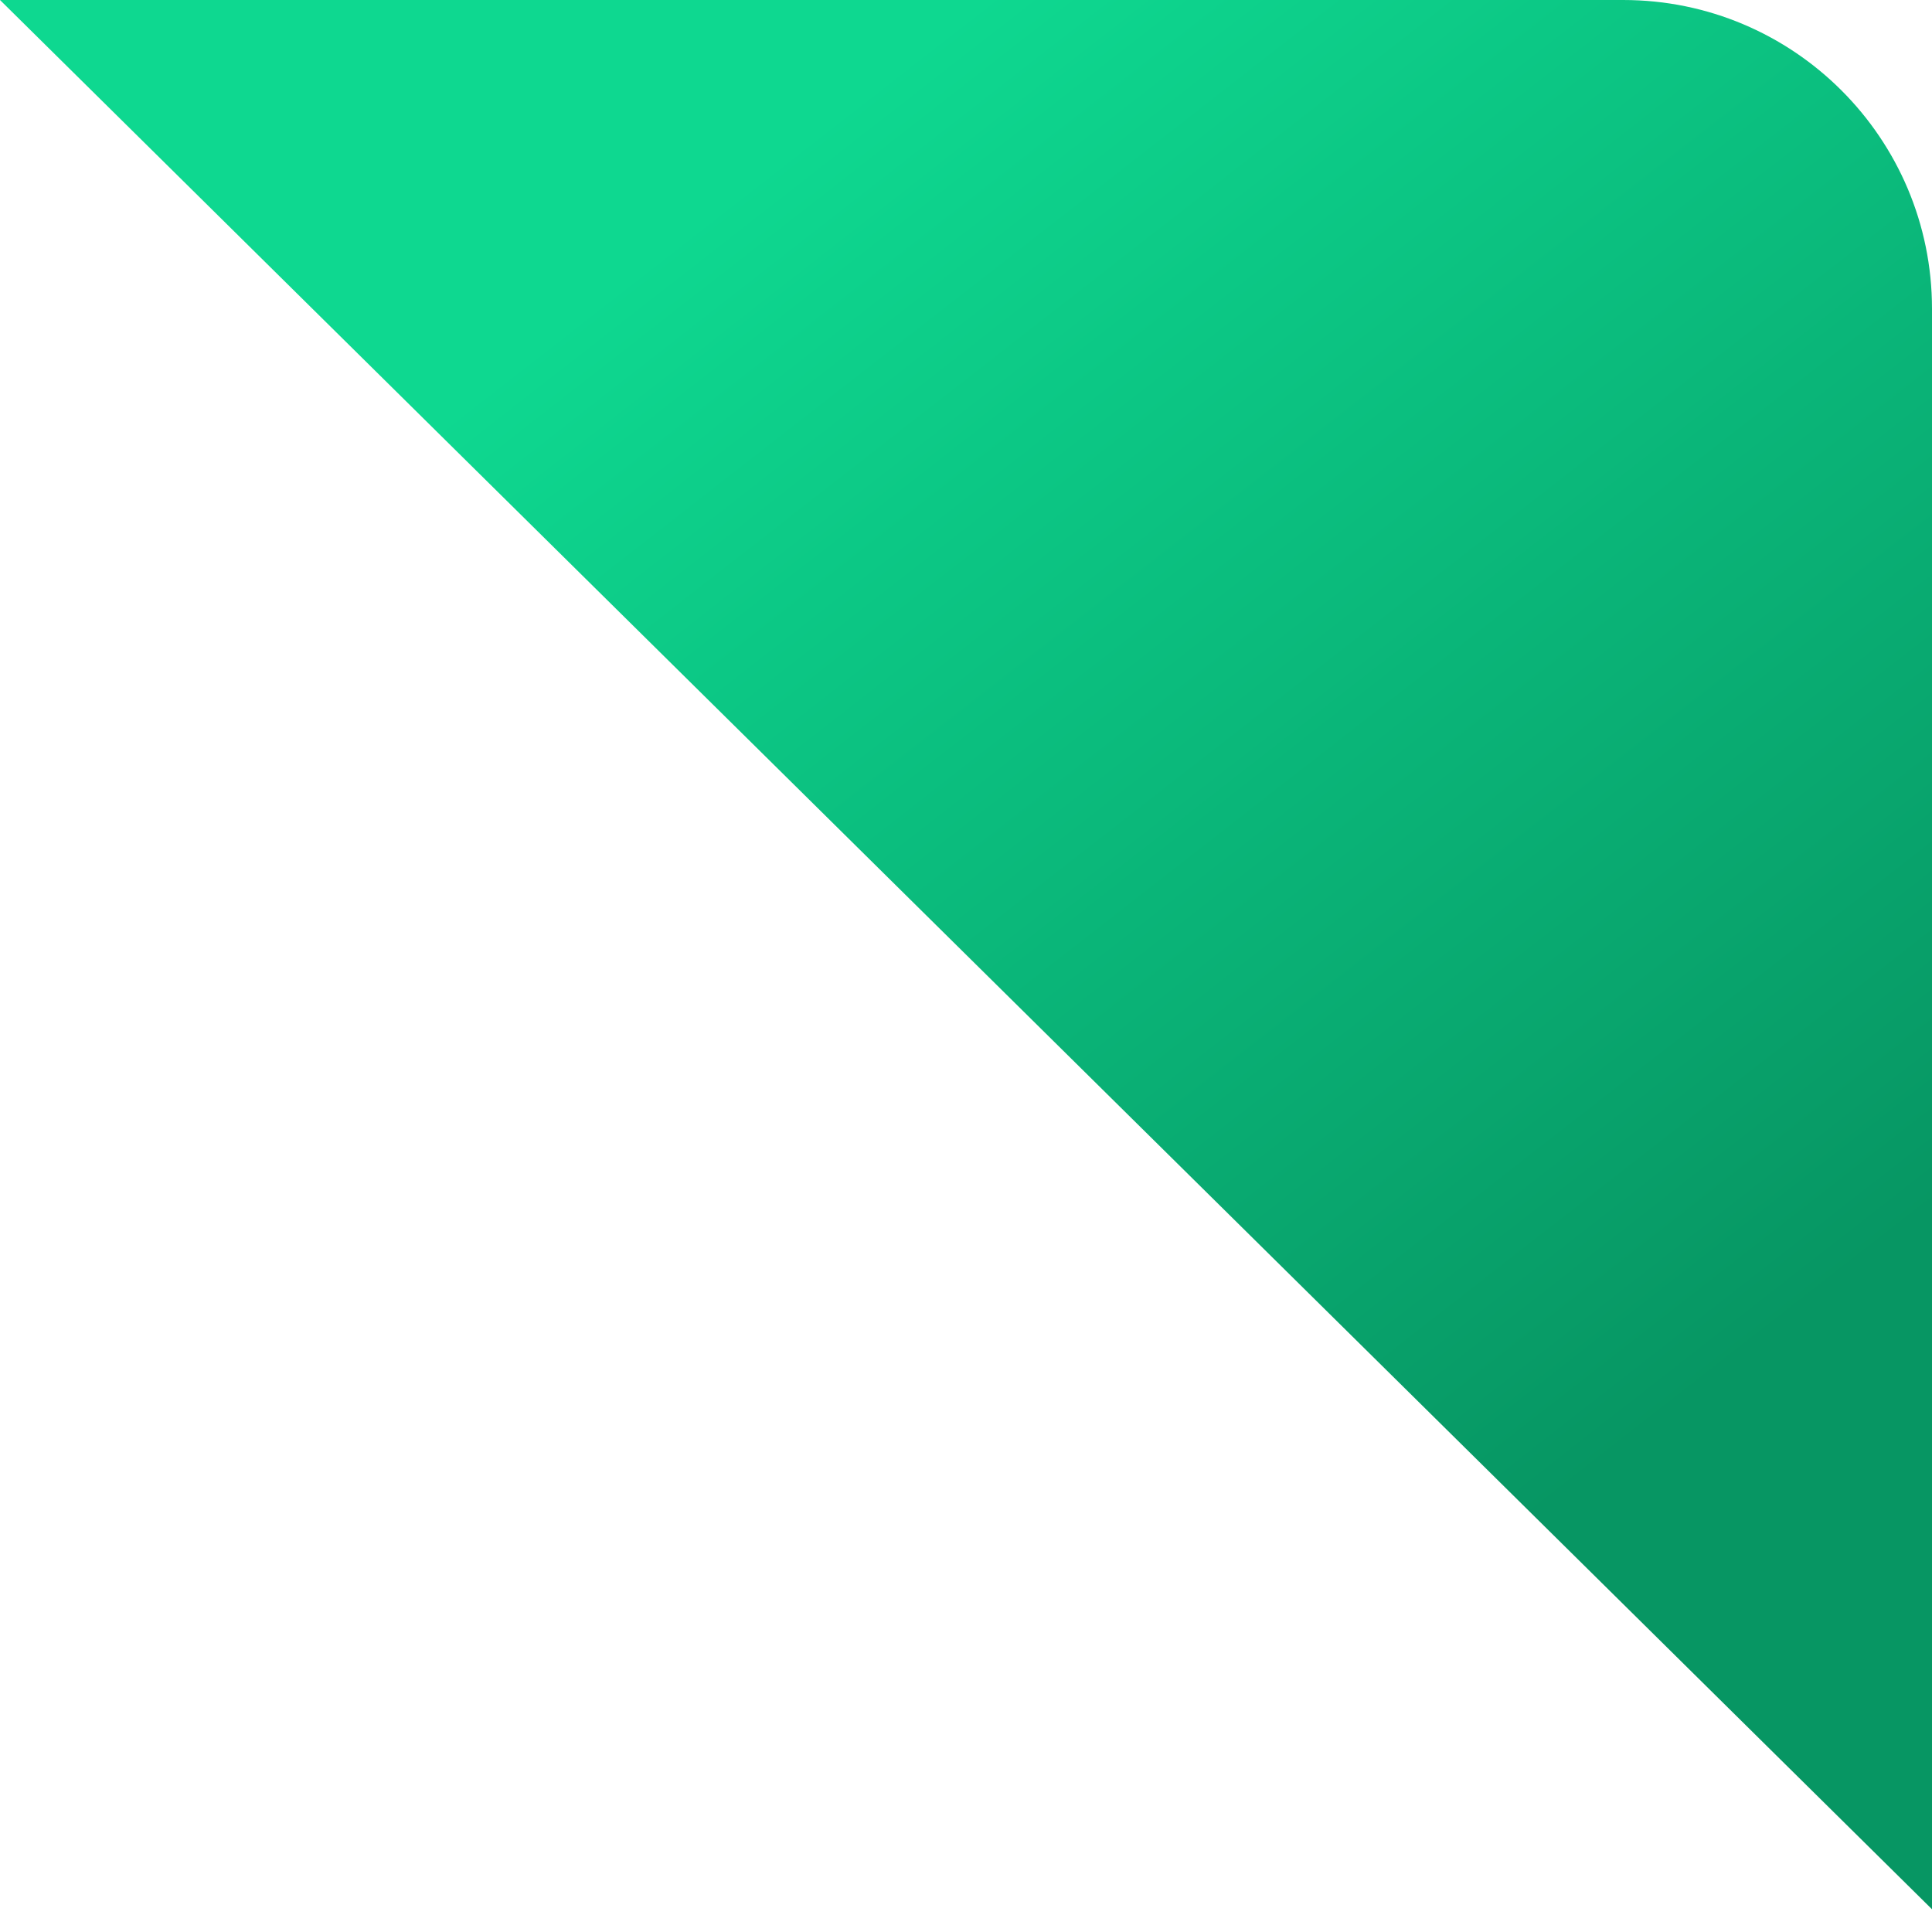<svg width="26" height="26" viewBox="0 0 26 26" fill="none" xmlns="http://www.w3.org/2000/svg">
<path d="M26 25.694V4.157C26 1.861 24.139 0 21.843 0H0L26 25.694Z" fill="url(#paint0_linear_355_908)"/>
<defs>
<linearGradient id="paint0_linear_355_908" x1="26" y1="16.306" x2="13.232" y2="-0.062" gradientUnits="userSpaceOnUse">
<stop stop-color="#079663"/>
<stop offset="1" stop-color="#0ED890"/>
</linearGradient>
</defs>
</svg>
